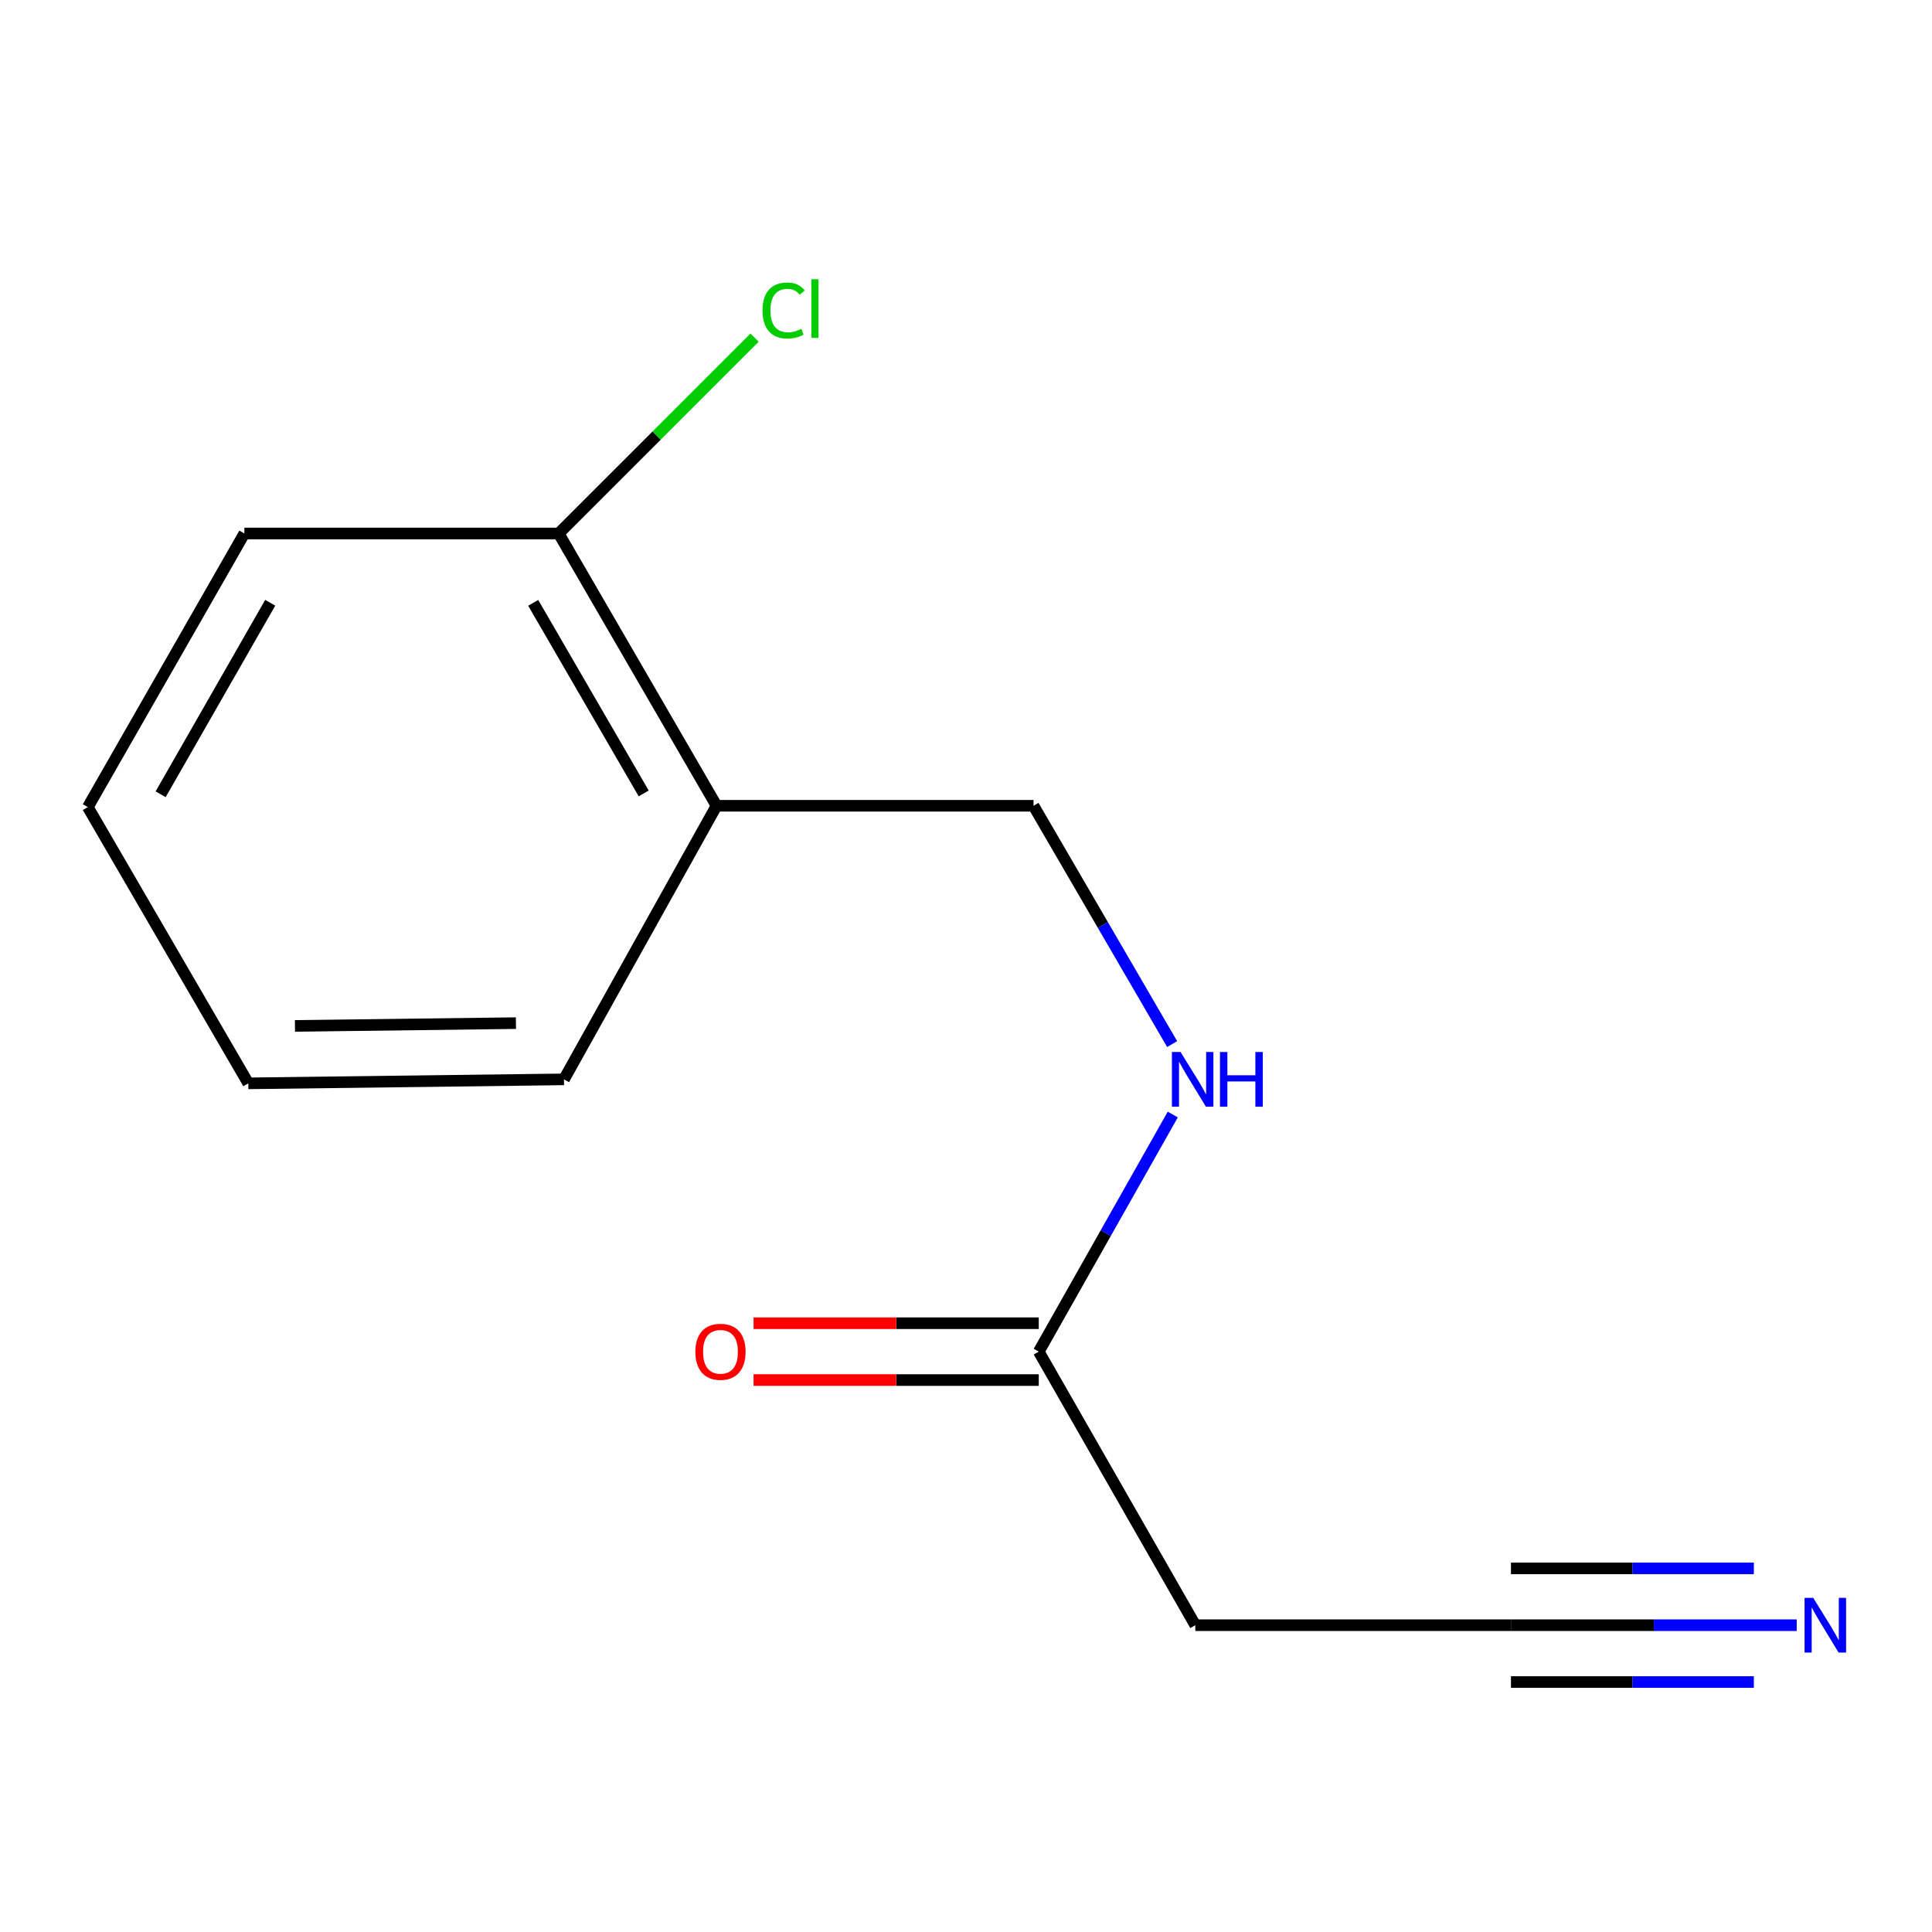 <?xml version='1.0' encoding='iso-8859-1'?>
<svg version='1.1' baseProfile='full'
              xmlns='http://www.w3.org/2000/svg'
                      xmlns:rdkit='http://www.rdkit.org/xml'
                      xmlns:xlink='http://www.w3.org/1999/xlink'
                  xml:space='preserve'
width='1000px' height='1000px' viewBox='0 0 1000 1000'>
<!-- END OF HEADER -->
<rect style='opacity:1.0;fill:#FFFFFF;stroke:none' width='1000' height='1000' x='0' y='0'> </rect>
<path class='bond-0' d='M 929.975,841.201 L 856.023,841.201' style='fill:none;fill-rule:evenodd;stroke:#0000FF;stroke-width:6px;stroke-linecap:butt;stroke-linejoin:miter;stroke-opacity:1' />
<path class='bond-0' d='M 856.023,841.201 L 782.071,841.201' style='fill:none;fill-rule:evenodd;stroke:#000000;stroke-width:6px;stroke-linecap:butt;stroke-linejoin:miter;stroke-opacity:1' />
<path class='bond-0' d='M 907.79,811.783 L 844.93,811.783' style='fill:none;fill-rule:evenodd;stroke:#0000FF;stroke-width:6px;stroke-linecap:butt;stroke-linejoin:miter;stroke-opacity:1' />
<path class='bond-0' d='M 844.93,811.783 L 782.071,811.783' style='fill:none;fill-rule:evenodd;stroke:#000000;stroke-width:6px;stroke-linecap:butt;stroke-linejoin:miter;stroke-opacity:1' />
<path class='bond-0' d='M 907.79,870.619 L 844.93,870.619' style='fill:none;fill-rule:evenodd;stroke:#0000FF;stroke-width:6px;stroke-linecap:butt;stroke-linejoin:miter;stroke-opacity:1' />
<path class='bond-0' d='M 844.93,870.619 L 782.071,870.619' style='fill:none;fill-rule:evenodd;stroke:#000000;stroke-width:6px;stroke-linecap:butt;stroke-linejoin:miter;stroke-opacity:1' />
<path class='bond-3' d='M 782.071,841.201 L 618.689,841.201' style='fill:none;fill-rule:evenodd;stroke:#000000;stroke-width:6px;stroke-linecap:butt;stroke-linejoin:miter;stroke-opacity:1' />
<path class='bond-1' d='M 537.66,699.604 L 618.689,841.201' style='fill:none;fill-rule:evenodd;stroke:#000000;stroke-width:6px;stroke-linecap:butt;stroke-linejoin:miter;stroke-opacity:1' />
<path class='bond-4' d='M 537.66,699.604 L 572.342,638.245' style='fill:none;fill-rule:evenodd;stroke:#000000;stroke-width:6px;stroke-linecap:butt;stroke-linejoin:miter;stroke-opacity:1' />
<path class='bond-4' d='M 572.342,638.245 L 607.025,576.885' style='fill:none;fill-rule:evenodd;stroke:#0000FF;stroke-width:6px;stroke-linecap:butt;stroke-linejoin:miter;stroke-opacity:1' />
<path class='bond-7' d='M 537.66,684.896 L 463.85,684.896' style='fill:none;fill-rule:evenodd;stroke:#000000;stroke-width:6px;stroke-linecap:butt;stroke-linejoin:miter;stroke-opacity:1' />
<path class='bond-7' d='M 463.85,684.896 L 390.04,684.896' style='fill:none;fill-rule:evenodd;stroke:#FF0000;stroke-width:6px;stroke-linecap:butt;stroke-linejoin:miter;stroke-opacity:1' />
<path class='bond-7' d='M 537.66,714.313 L 463.85,714.313' style='fill:none;fill-rule:evenodd;stroke:#000000;stroke-width:6px;stroke-linecap:butt;stroke-linejoin:miter;stroke-opacity:1' />
<path class='bond-7' d='M 463.85,714.313 L 390.04,714.313' style='fill:none;fill-rule:evenodd;stroke:#FF0000;stroke-width:6px;stroke-linecap:butt;stroke-linejoin:miter;stroke-opacity:1' />
<path class='bond-2' d='M 370.878,417.065 L 534.947,417.065' style='fill:none;fill-rule:evenodd;stroke:#000000;stroke-width:6px;stroke-linecap:butt;stroke-linejoin:miter;stroke-opacity:1' />
<path class='bond-6' d='M 370.878,417.065 L 289.179,276.138' style='fill:none;fill-rule:evenodd;stroke:#000000;stroke-width:6px;stroke-linecap:butt;stroke-linejoin:miter;stroke-opacity:1' />
<path class='bond-6' d='M 333.173,410.68 L 275.984,312.031' style='fill:none;fill-rule:evenodd;stroke:#000000;stroke-width:6px;stroke-linecap:butt;stroke-linejoin:miter;stroke-opacity:1' />
<path class='bond-9' d='M 370.878,417.065 L 291.925,558.678' style='fill:none;fill-rule:evenodd;stroke:#000000;stroke-width:6px;stroke-linecap:butt;stroke-linejoin:miter;stroke-opacity:1' />
<path class='bond-5' d='M 606.698,540.422 L 570.822,478.743' style='fill:none;fill-rule:evenodd;stroke:#0000FF;stroke-width:6px;stroke-linecap:butt;stroke-linejoin:miter;stroke-opacity:1' />
<path class='bond-5' d='M 570.822,478.743 L 534.947,417.065' style='fill:none;fill-rule:evenodd;stroke:#000000;stroke-width:6px;stroke-linecap:butt;stroke-linejoin:miter;stroke-opacity:1' />
<path class='bond-8' d='M 289.179,276.138 L 339.875,225.449' style='fill:none;fill-rule:evenodd;stroke:#000000;stroke-width:6px;stroke-linecap:butt;stroke-linejoin:miter;stroke-opacity:1' />
<path class='bond-8' d='M 339.875,225.449 L 390.571,174.76' style='fill:none;fill-rule:evenodd;stroke:#00CC00;stroke-width:6px;stroke-linecap:butt;stroke-linejoin:miter;stroke-opacity:1' />
<path class='bond-10' d='M 289.179,276.138 L 126.484,276.138' style='fill:none;fill-rule:evenodd;stroke:#000000;stroke-width:6px;stroke-linecap:butt;stroke-linejoin:miter;stroke-opacity:1' />
<path class='bond-11' d='M 291.925,558.678 L 128.527,560.737' style='fill:none;fill-rule:evenodd;stroke:#000000;stroke-width:6px;stroke-linecap:butt;stroke-linejoin:miter;stroke-opacity:1' />
<path class='bond-11' d='M 267.044,529.571 L 152.666,531.013' style='fill:none;fill-rule:evenodd;stroke:#000000;stroke-width:6px;stroke-linecap:butt;stroke-linejoin:miter;stroke-opacity:1' />
<path class='bond-13' d='M 126.484,276.138 L 45.455,417.751' style='fill:none;fill-rule:evenodd;stroke:#000000;stroke-width:6px;stroke-linecap:butt;stroke-linejoin:miter;stroke-opacity:1' />
<path class='bond-13' d='M 139.863,311.99 L 83.142,411.119' style='fill:none;fill-rule:evenodd;stroke:#000000;stroke-width:6px;stroke-linecap:butt;stroke-linejoin:miter;stroke-opacity:1' />
<path class='bond-12' d='M 128.527,560.737 L 45.455,417.751' style='fill:none;fill-rule:evenodd;stroke:#000000;stroke-width:6px;stroke-linecap:butt;stroke-linejoin:miter;stroke-opacity:1' />
<path  class='atom-0' d='M 938.523 827.041
L 947.803 842.041
Q 948.723 843.521, 950.203 846.201
Q 951.683 848.881, 951.763 849.041
L 951.763 827.041
L 955.523 827.041
L 955.523 855.361
L 951.643 855.361
L 941.683 838.961
Q 940.523 837.041, 939.283 834.841
Q 938.083 832.641, 937.723 831.961
L 937.723 855.361
L 934.043 855.361
L 934.043 827.041
L 938.523 827.041
' fill='#0000FF'/>
<path  class='atom-5' d='M 611.056 544.518
L 620.336 559.518
Q 621.256 560.998, 622.736 563.678
Q 624.216 566.358, 624.296 566.518
L 624.296 544.518
L 628.056 544.518
L 628.056 572.838
L 624.176 572.838
L 614.216 556.438
Q 613.056 554.518, 611.816 552.318
Q 610.616 550.118, 610.256 549.438
L 610.256 572.838
L 606.576 572.838
L 606.576 544.518
L 611.056 544.518
' fill='#0000FF'/>
<path  class='atom-5' d='M 631.456 544.518
L 635.296 544.518
L 635.296 556.558
L 649.776 556.558
L 649.776 544.518
L 653.616 544.518
L 653.616 572.838
L 649.776 572.838
L 649.776 559.758
L 635.296 559.758
L 635.296 572.838
L 631.456 572.838
L 631.456 544.518
' fill='#0000FF'/>
<path  class='atom-8' d='M 359.921 699.684
Q 359.921 692.884, 363.281 689.084
Q 366.641 685.284, 372.921 685.284
Q 379.201 685.284, 382.561 689.084
Q 385.921 692.884, 385.921 699.684
Q 385.921 706.564, 382.521 710.484
Q 379.121 714.364, 372.921 714.364
Q 366.681 714.364, 363.281 710.484
Q 359.921 706.604, 359.921 699.684
M 372.921 711.164
Q 377.241 711.164, 379.561 708.284
Q 381.921 705.364, 381.921 699.684
Q 381.921 694.124, 379.561 691.324
Q 377.241 688.484, 372.921 688.484
Q 368.601 688.484, 366.241 691.284
Q 363.921 694.084, 363.921 699.684
Q 363.921 705.404, 366.241 708.284
Q 368.601 711.164, 372.921 711.164
' fill='#FF0000'/>
<path  class='atom-9' d='M 394.688 160.706
Q 394.688 153.666, 397.968 149.986
Q 401.288 146.266, 407.568 146.266
Q 413.408 146.266, 416.528 150.386
L 413.888 152.546
Q 411.608 149.546, 407.568 149.546
Q 403.288 149.546, 401.008 152.426
Q 398.768 155.266, 398.768 160.706
Q 398.768 166.306, 401.088 169.186
Q 403.448 172.066, 408.008 172.066
Q 411.128 172.066, 414.768 170.186
L 415.888 173.186
Q 414.408 174.146, 412.168 174.706
Q 409.928 175.266, 407.448 175.266
Q 401.288 175.266, 397.968 171.506
Q 394.688 167.746, 394.688 160.706
' fill='#00CC00'/>
<path  class='atom-9' d='M 419.968 144.546
L 423.648 144.546
L 423.648 174.906
L 419.968 174.906
L 419.968 144.546
' fill='#00CC00'/>
</svg>
